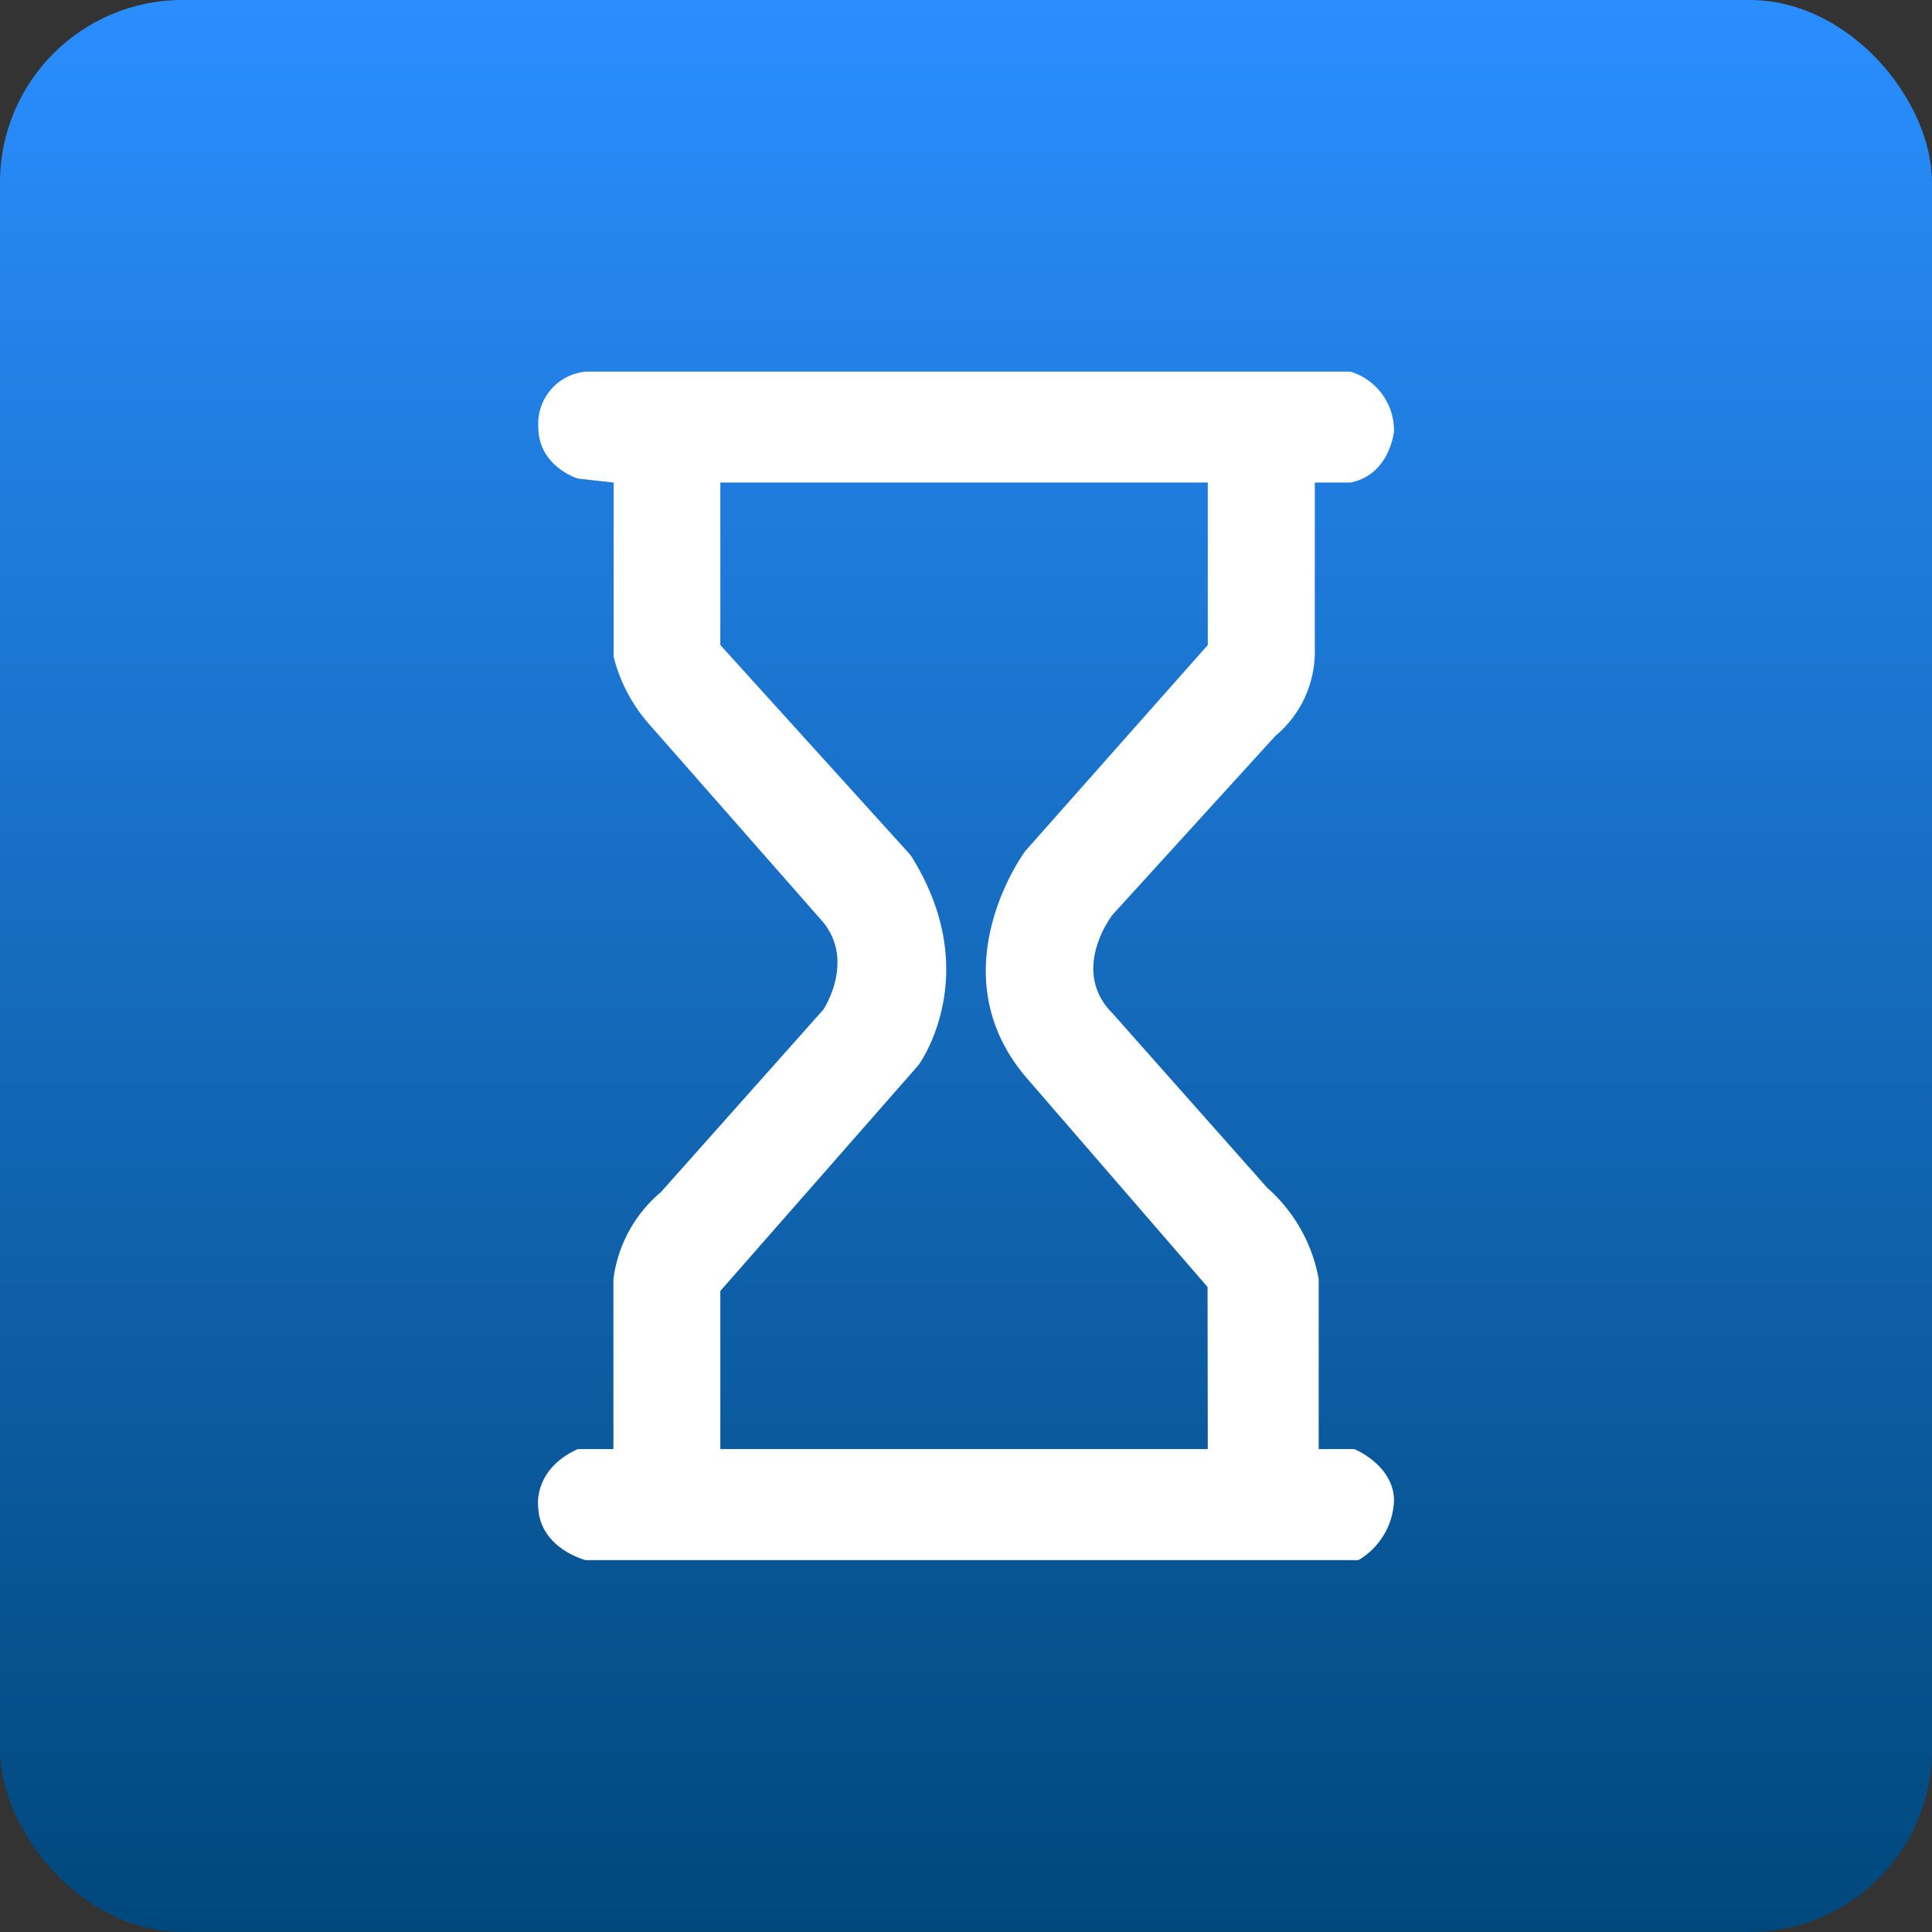 <svg xmlns="http://www.w3.org/2000/svg" xmlns:xlink="http://www.w3.org/1999/xlink" viewBox="0 0 169.32 169.32"><rect x="0" y="0" width="169.32" height="169.32" fill="#333333" stroke="none"/><defs><style>.cls-1{fill:url(#Degradado_sin_nombre_73);}.cls-2{fill:#fff;}</style><linearGradient id="Degradado_sin_nombre_73" x1="84.66" y1="169.32" x2="84.66" gradientUnits="userSpaceOnUse"><stop offset="0" stop-color="#00487c"/><stop offset="1" stop-color="#2a8eff"/></linearGradient></defs><title>rush_icon_1</title><g id="Capa_2" data-name="Capa 2"><g id="Capa_1-2" data-name="Capa 1"><rect class="cls-1" width="169.32" height="169.32" rx="16"/><path class="cls-2" d="M118.7,127h-3.13V112.1a13.94,13.94,0,0,0-4.51-8L97.52,88.83c-3.83-3.82,0-8.68,0-8.68l14.23-15.63a9.64,9.64,0,0,0,3.48-7.64V42.29h3.12c3.48-.69,3.82-4.51,3.82-4.51a5.39,5.39,0,0,0-3.82-5.21h-67a4.58,4.58,0,0,0-4.17,4.86c0,3.47,3.47,4.51,3.47,4.51l3.13.35V57.57a14.23,14.23,0,0,0,3.12,5.91L72.16,80.84c2.78,3.47,0,7.64,0,7.64l-14.24,16a11.91,11.91,0,0,0-4.16,7.64V127H50.63c-3.82,1.74-3.47,4.86-3.47,4.86,0,3.82,4.17,4.87,4.17,4.87h67.72a6.33,6.33,0,0,0,3.12-5.21C122.17,128.42,118.7,127,118.7,127Zm-12.85,0H63.13V113.14L80.5,93.34s5.9-8-.7-18.4L63.13,56.53V42.29h42.72V56.53l-16,18.06s-8,10.77.35,20.14l15.63,18.06Z"/></g></g></svg>